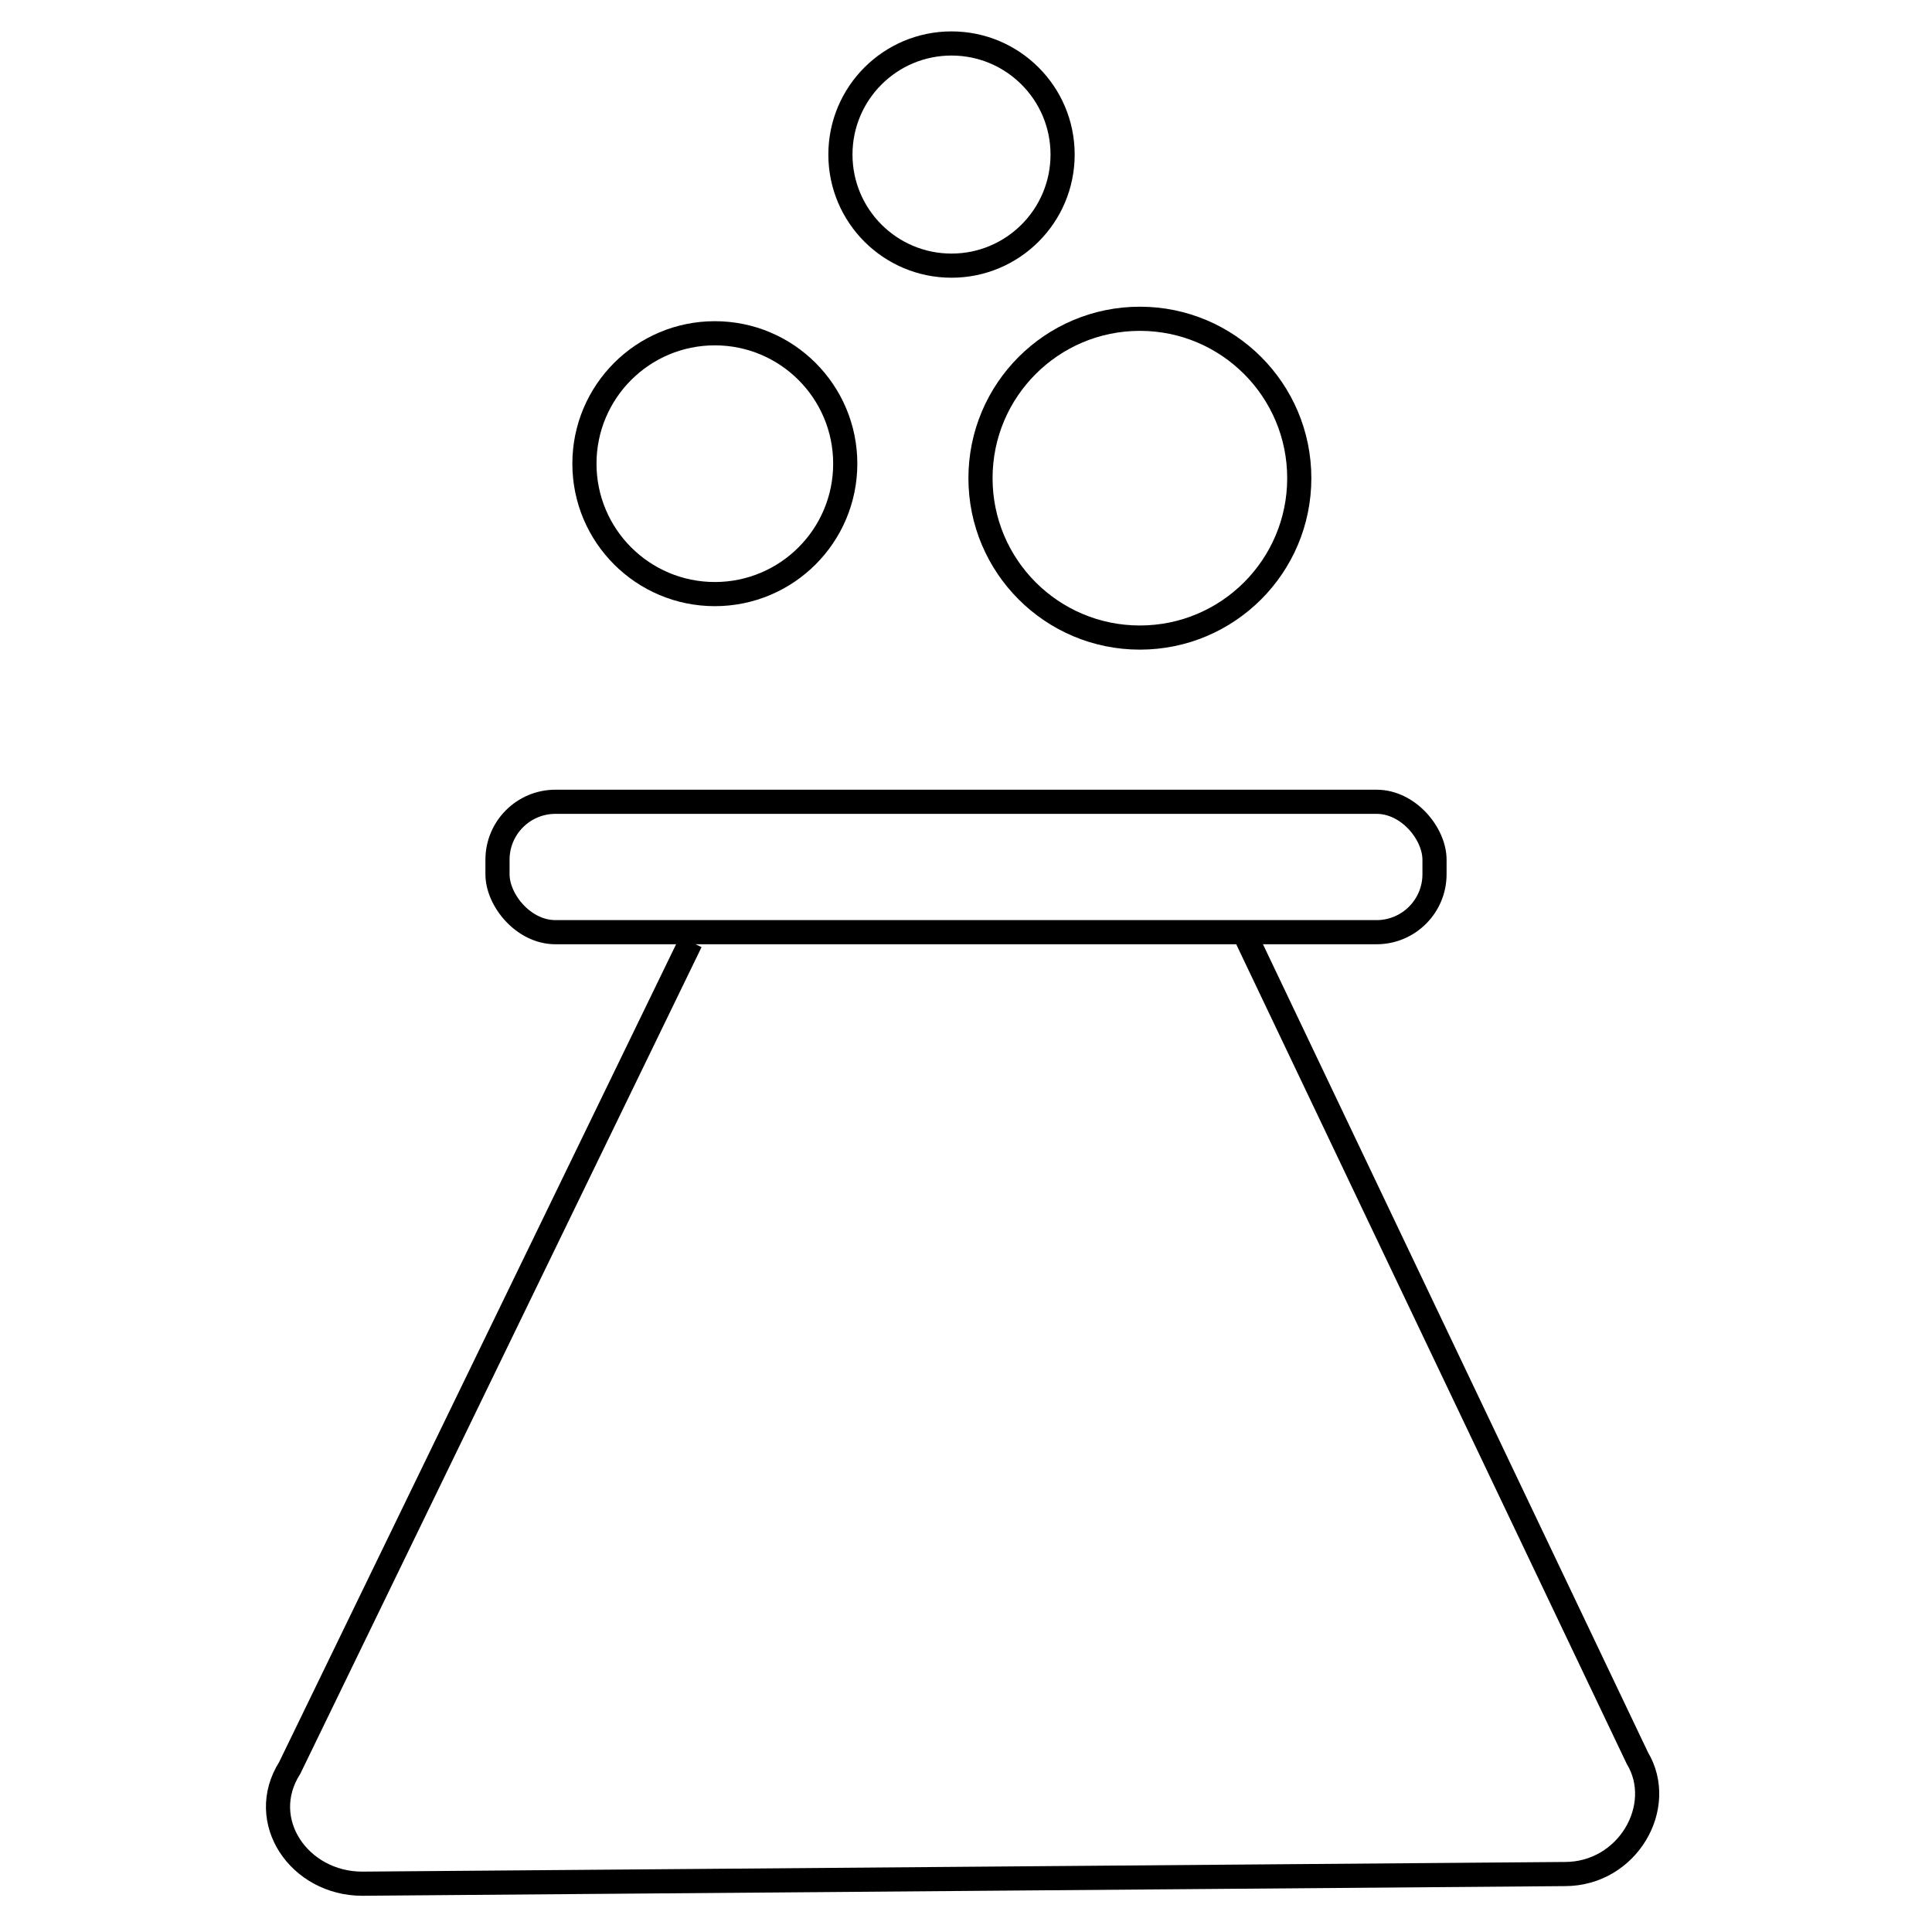 <svg viewBox="0 0 40 40" version="1.1" xmlns="http://www.w3.org/2000/svg">
  <defs>
    <style>
      .cls-1 {
        fill: none;
        stroke: #000;
        stroke-miterlimit: 10;
        stroke-width: .5px;
      }
    </style>
  </defs>
  
  <g>
    <g id="Layer_1">
      <g data-sanitized-data-name="Layer_1" data-name="Layer_1" id="Layer_1-2">
        <circle r="3.3" cy="9.9" cx="23.6" class="cls-1"></circle>
        <circle r="2.7" cy="9.6" cx="14.8" class="cls-1"></circle>
        <circle r="2.3" cy="3.2" cx="19.7" class="cls-1"></circle>
        <rect ry="1.2" rx="1.2" height="2.7" width="19.4" y="16.6" x="10.3" class="cls-1"></rect>
        <path d="M14.3,19.5l-8.3,17.1c-.7,1.1.2,2.4,1.5,2.4l24.9-.2c1.3,0,2.1-1.4,1.5-2.4h0l-8.1-17" class="cls-1"></path>
      </g>
    </g>
  </g>
</svg>